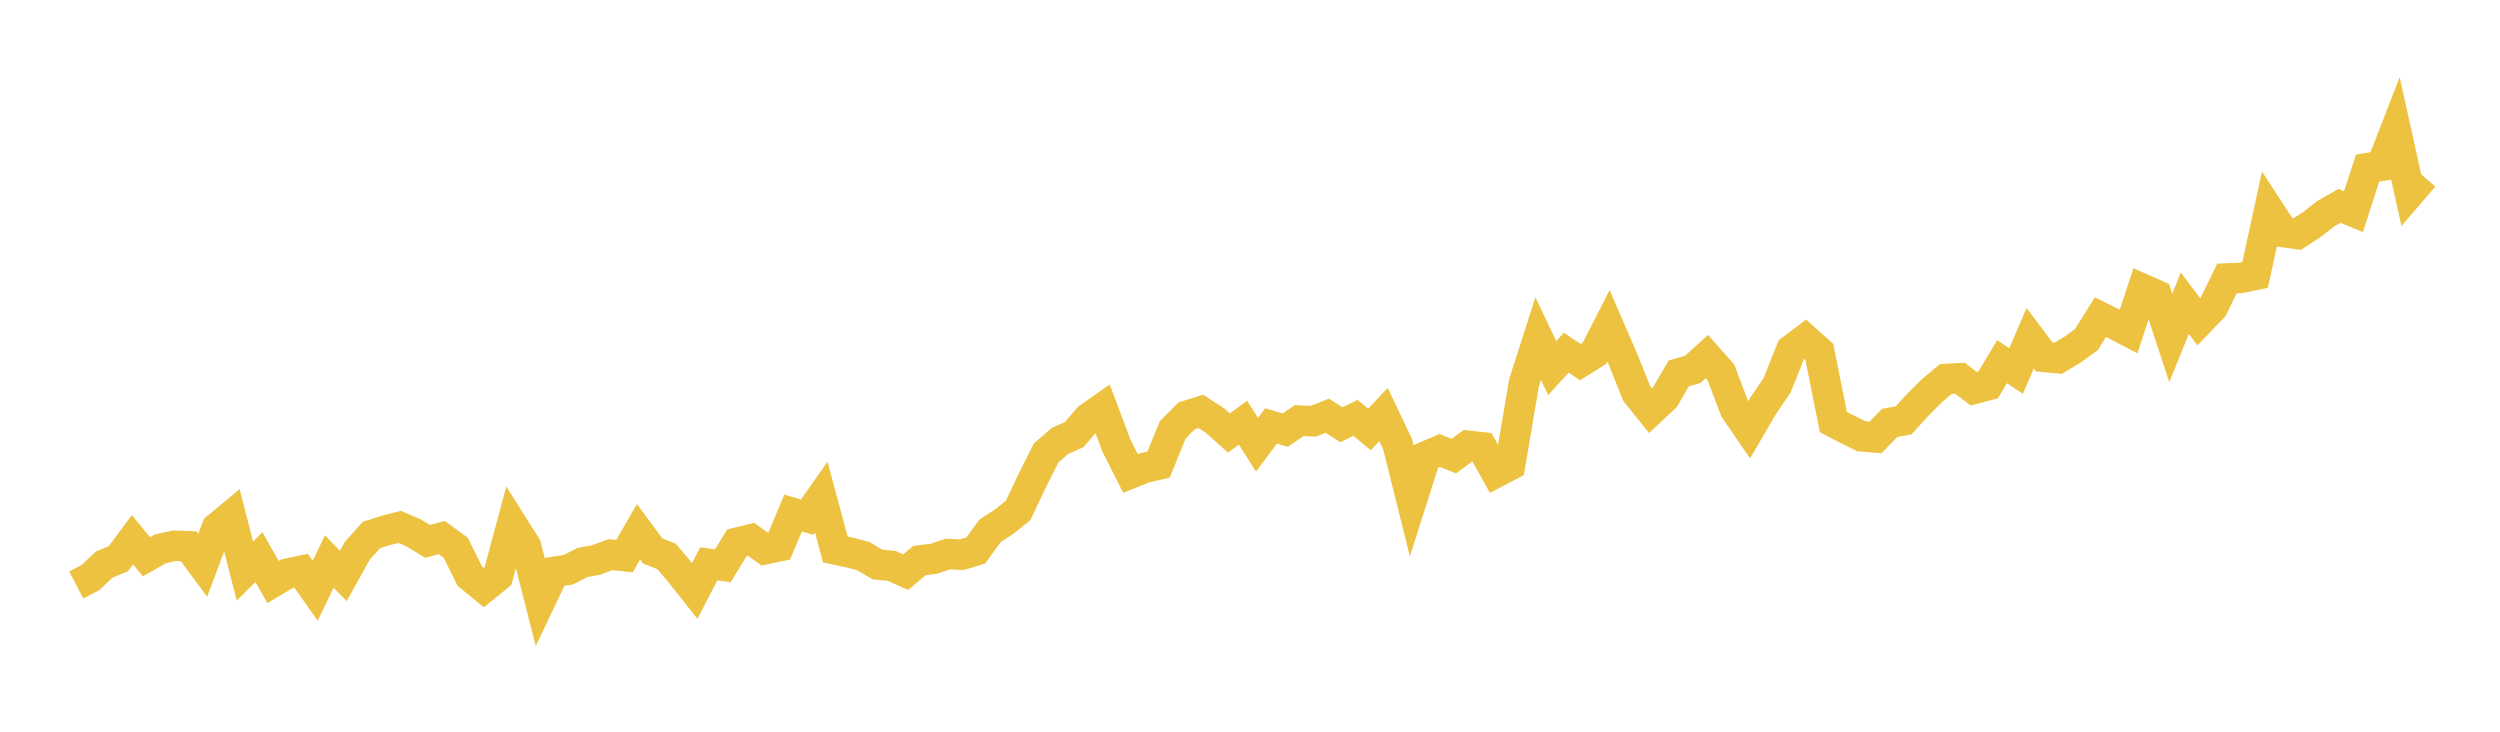 <svg width="164" height="48" xmlns="http://www.w3.org/2000/svg" xmlns:xlink="http://www.w3.org/1999/xlink"><path fill="none" stroke="rgb(237,194,64)" stroke-width="2" d="M5,38.375L5.922,37.896L6.844,37.032L7.766,36.65L8.689,35.41L9.611,36.524L10.533,35.998L11.455,35.8L12.377,35.835L13.299,37.077L14.222,34.629L15.144,33.863L16.066,37.46L16.988,36.544L17.91,38.181L18.832,37.636L19.754,37.442L20.677,38.753L21.599,36.835L22.521,37.778L23.443,36.123L24.365,35.096L25.287,34.803L26.21,34.564L27.132,34.956L28.054,35.516L28.976,35.262L29.898,35.937L30.82,37.795L31.743,38.55L32.665,37.801L33.587,34.381L34.509,35.842L35.431,39.454L36.353,37.515L37.275,37.376L38.198,36.903L39.12,36.729L40.042,36.388L40.964,36.482L41.886,34.886L42.808,36.134L43.731,36.506L44.653,37.601L45.575,38.764L46.497,36.989L47.419,37.113L48.341,35.602L49.263,35.377L50.186,36.03L51.108,35.837L52.03,33.655L52.952,33.925L53.874,32.61L54.796,36.045L55.719,36.242L56.641,36.484L57.563,37.032L58.485,37.121L59.407,37.534L60.329,36.764L61.251,36.66L62.174,36.346L63.096,36.389L64.018,36.108L64.94,34.831L65.862,34.226L66.784,33.491L67.707,31.543L68.629,29.71L69.551,28.916L70.473,28.507L71.395,27.428L72.317,26.779L73.24,29.235L74.162,31.06L75.084,30.691L76.006,30.474L76.928,28.203L77.85,27.275L78.772,26.986L79.695,27.583L80.617,28.403L81.539,27.727L82.461,29.178L83.383,27.94L84.305,28.218L85.228,27.591L86.15,27.636L87.072,27.268L87.994,27.864L88.916,27.414L89.838,28.169L90.76,27.194L91.683,29.138L92.605,32.835L93.527,29.945L94.449,29.55L95.371,29.919L96.293,29.24L97.216,29.342L98.138,30.996L99.06,30.514L99.982,25.082L100.904,22.209L101.826,24.145L102.749,23.135L103.671,23.755L104.593,23.177L105.515,21.371L106.437,23.49L107.359,25.792L108.281,26.942L109.204,26.078L110.126,24.496L111.048,24.229L111.97,23.39L112.892,24.428L113.814,26.862L114.737,28.206L115.659,26.626L116.581,25.266L117.503,22.953L118.425,22.257L119.347,23.081L120.269,27.687L121.192,28.164L122.114,28.622L123.036,28.698L123.958,27.741L124.88,27.574L125.802,26.561L126.725,25.638L127.647,24.86L128.569,24.81L129.491,25.51L130.413,25.269L131.335,23.724L132.257,24.336L133.18,22.182L134.102,23.413L135.024,23.5L135.946,22.945L136.868,22.278L137.79,20.804L138.713,21.265L139.635,21.747L140.557,18.957L141.479,19.365L142.401,22.167L143.323,19.887L144.246,21.118L145.168,20.156L146.09,18.267L147.012,18.231L147.934,18.036L148.856,13.806L149.778,15.225L150.701,15.351L151.623,14.752L152.545,14.036L153.467,13.505L154.389,13.887L155.311,11.03L156.234,10.877L157.156,8.499L158.078,12.66L159,11.587"></path></svg>